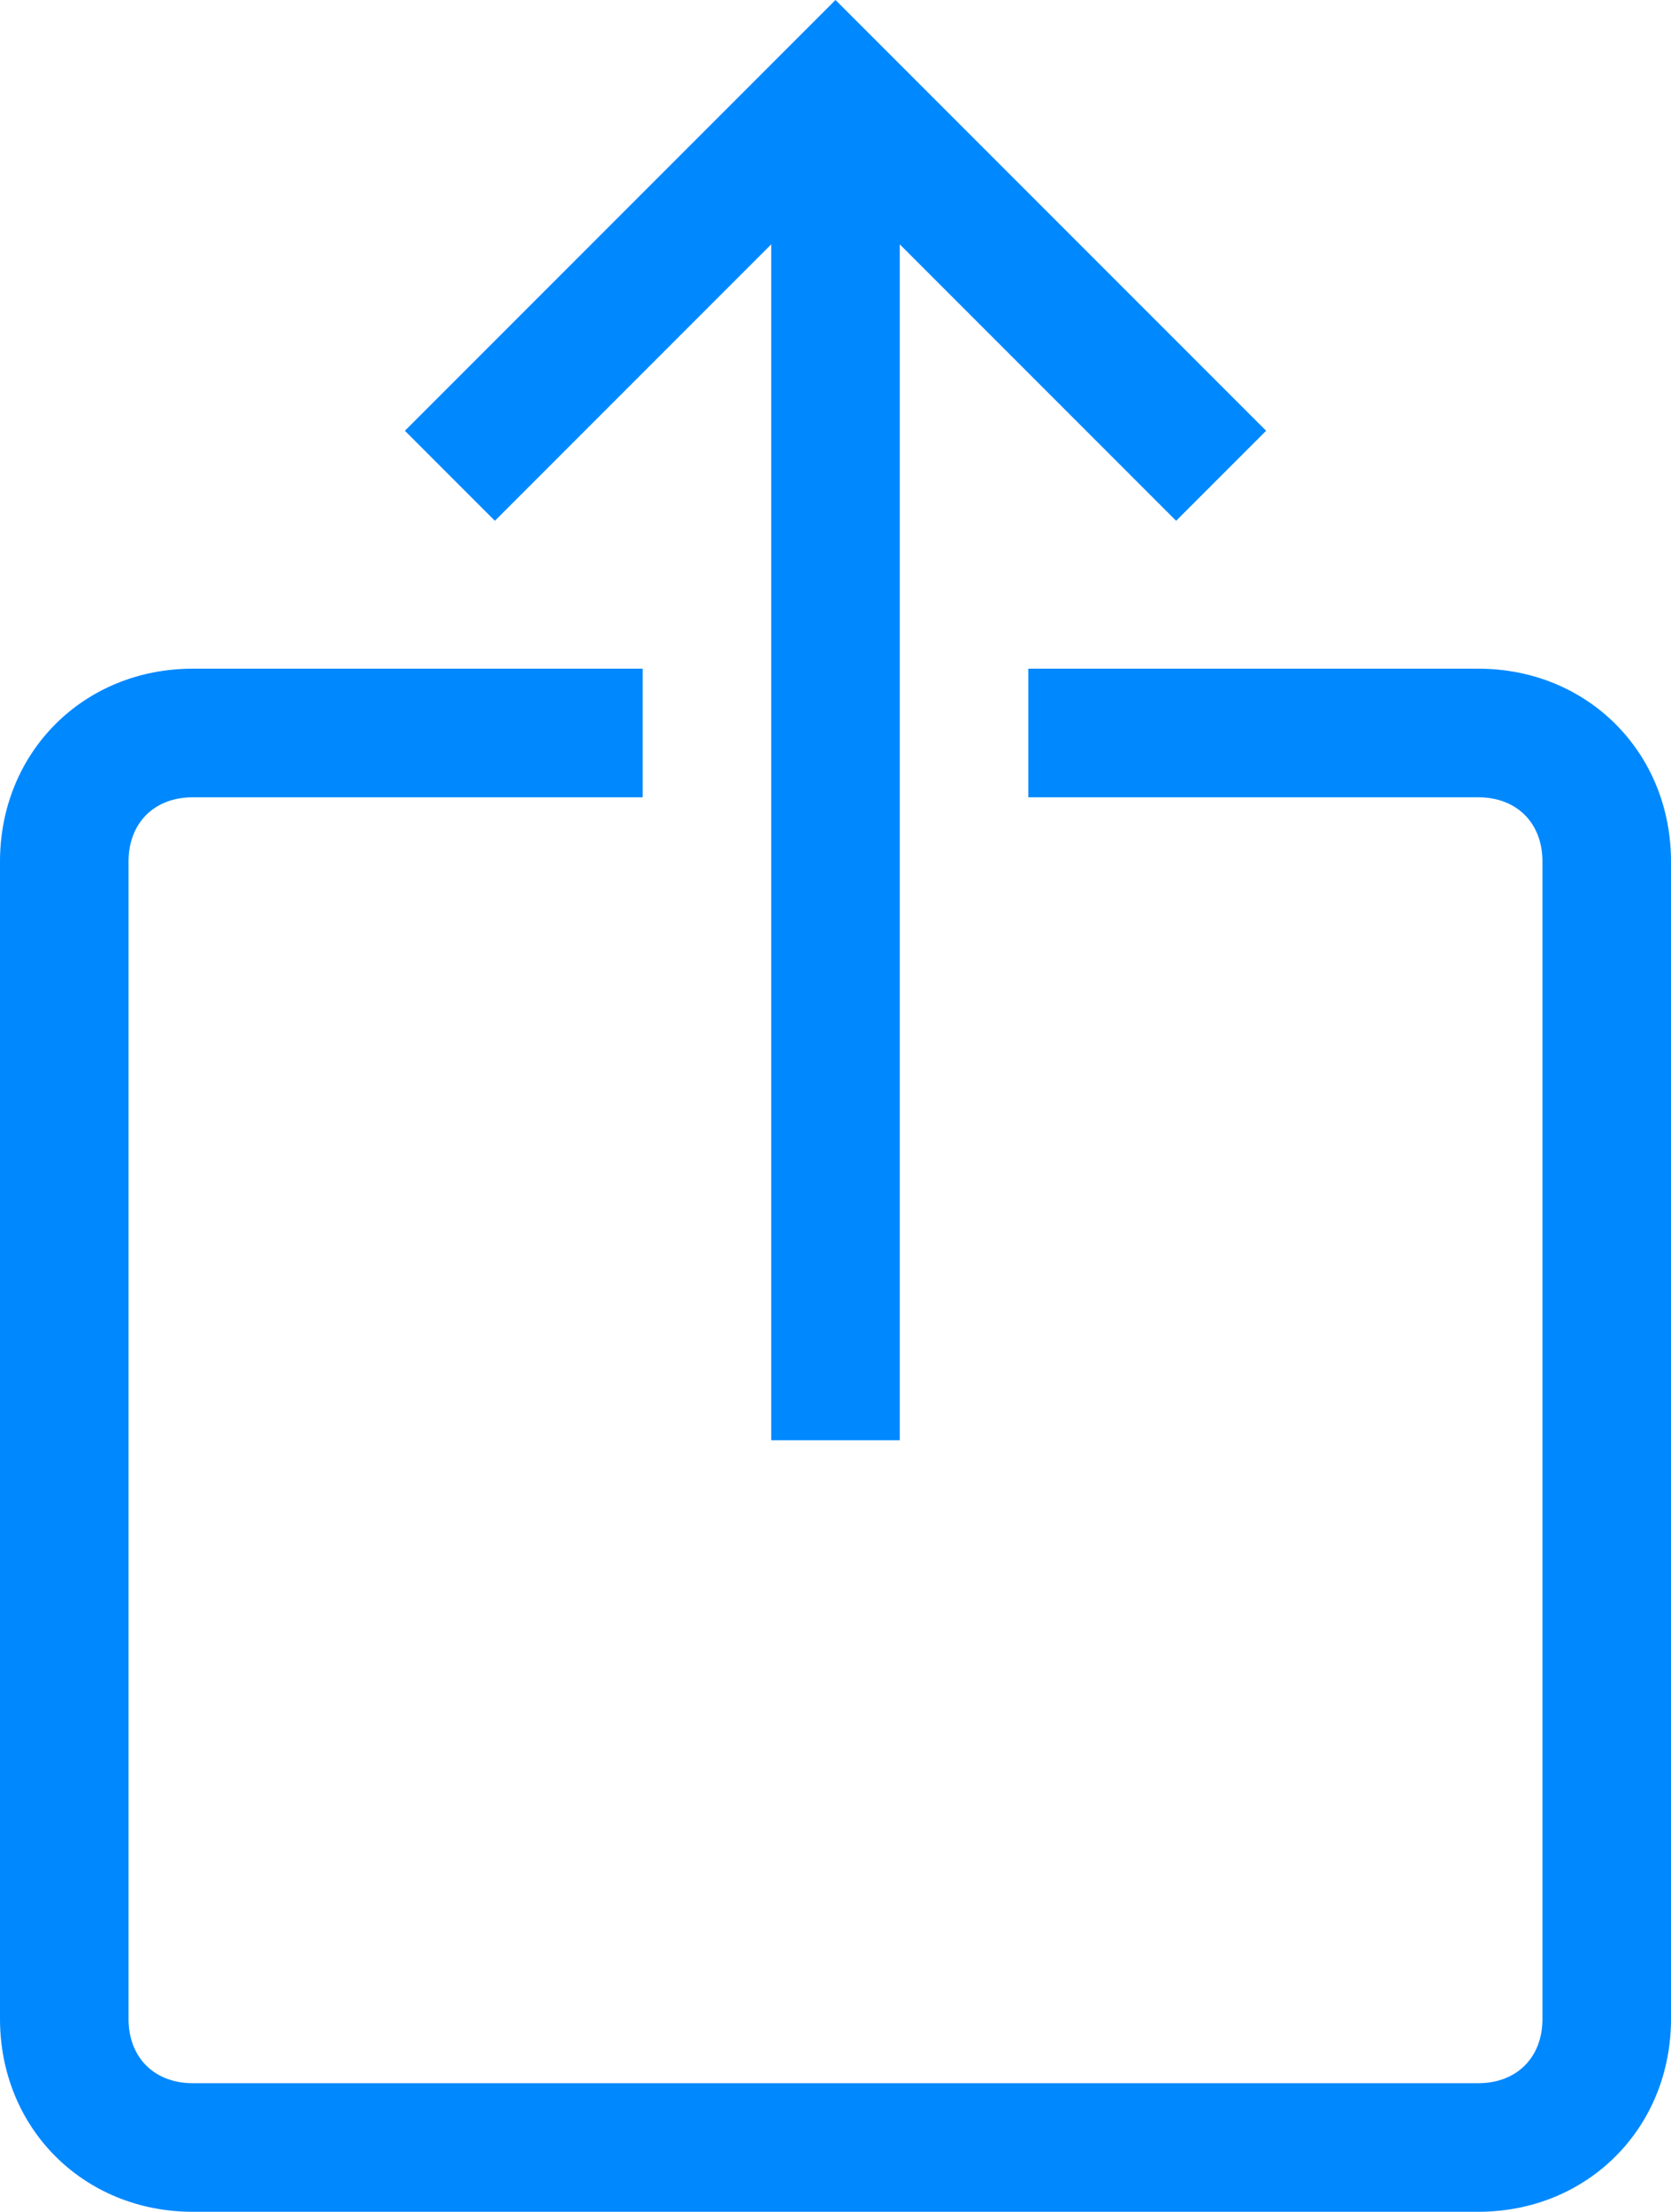 <?xml version="1.0" encoding="UTF-8"?>
<svg id="Layer_1" data-name="Layer 1" xmlns="http://www.w3.org/2000/svg" viewBox="0 0 416 550.4">
  <defs>
    <style>
      .cls-1 {
        fill: #08f;
      }
    </style>
  </defs>
  <path class="cls-1" d="M292.8,129.6l-84.8-84.8-84.8,84.8-22.4-22.4L208,0l107.2,107.2-22.4,22.4Z"/>
  <path class="cls-1" d="M192,22.4h32v336h-32V22.4Z"/>
  <path class="cls-1" d="M368,550.4H48c-27.2,0-48-20.8-48-48V214.4c0-27.2,20.8-48,48-48h112v32H48c-9.6,0-16,6.4-16,16v288c0,9.6,6.4,16,16,16h320c9.6,0,16-6.4,16-16V214.4c0-9.6-6.4-16-16-16h-112v-32h112c27.2,0,48,20.8,48,48v288c0,27.2-20.8,48-48,48Z"/>
</svg>
